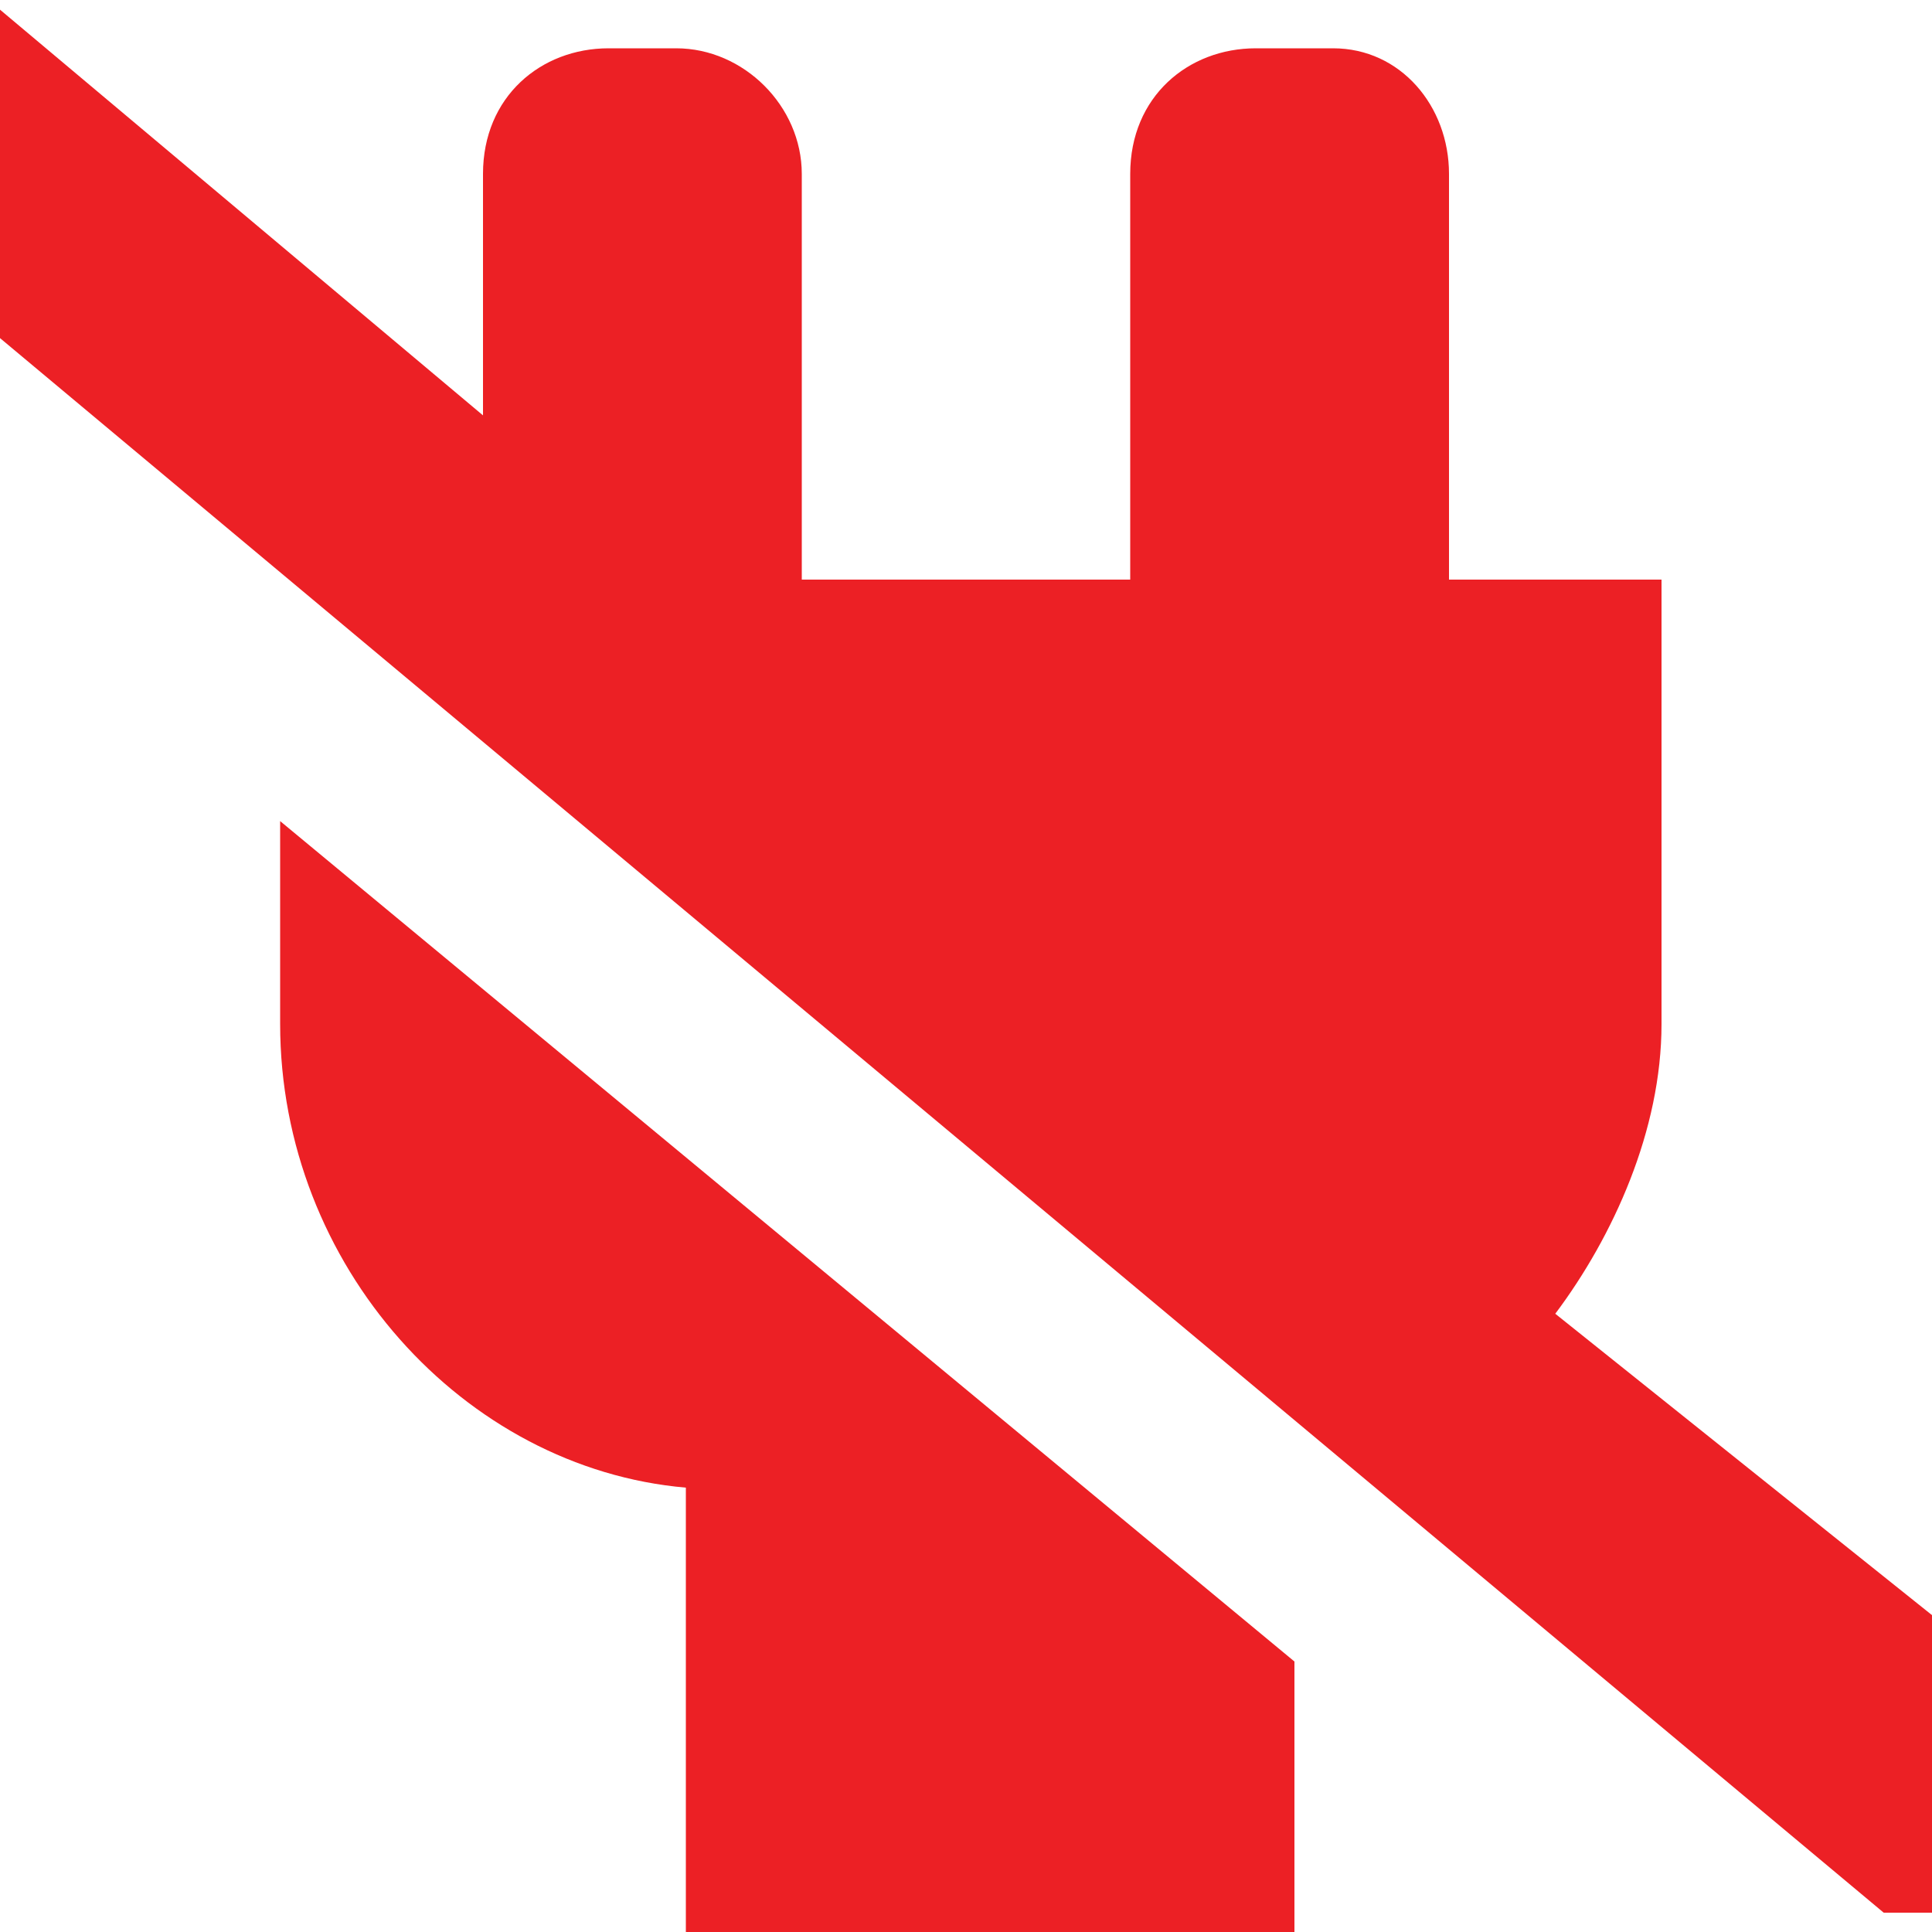 <svg width="20" height="20" viewBox="0 0 20 20" fill="none" xmlns="http://www.w3.org/2000/svg">
<g clip-path="url(#clip0_51_176)">
<path d="M2.9 10.6C2.9 13.1 4.8 15.2 7.1 15.4V20H13.4V17.2L2.9 8.5V10.6Z" fill="#EC2025"/>
<path d="M16.1 13.6C16.7 12.8 17.2 11.7 17.2 10.6V6H15V1.8C15 1.1 14.5 0.5 13.8 0.5H13C12.3 0.5 11.7 1 11.7 1.8V6H8.3V1.8C8.3 1.1 7.7 0.5 7 0.5H6.3C5.6 0.5 5 1 5 1.8V4.3L0 0.1V0.3V3.3V3.5L19.5 19.8C19.7 19.8 19.8 19.8 20 19.8C20 19.8 20 19.8 20.1 19.8V17.4V16.8L16.1 13.6Z" fill="#EC2025"/>
</g>
<defs>
<clipPath id="clip0_51_176">
<rect width="20" height="20" fill="white"/>
</clipPath>
</defs>
</svg>
